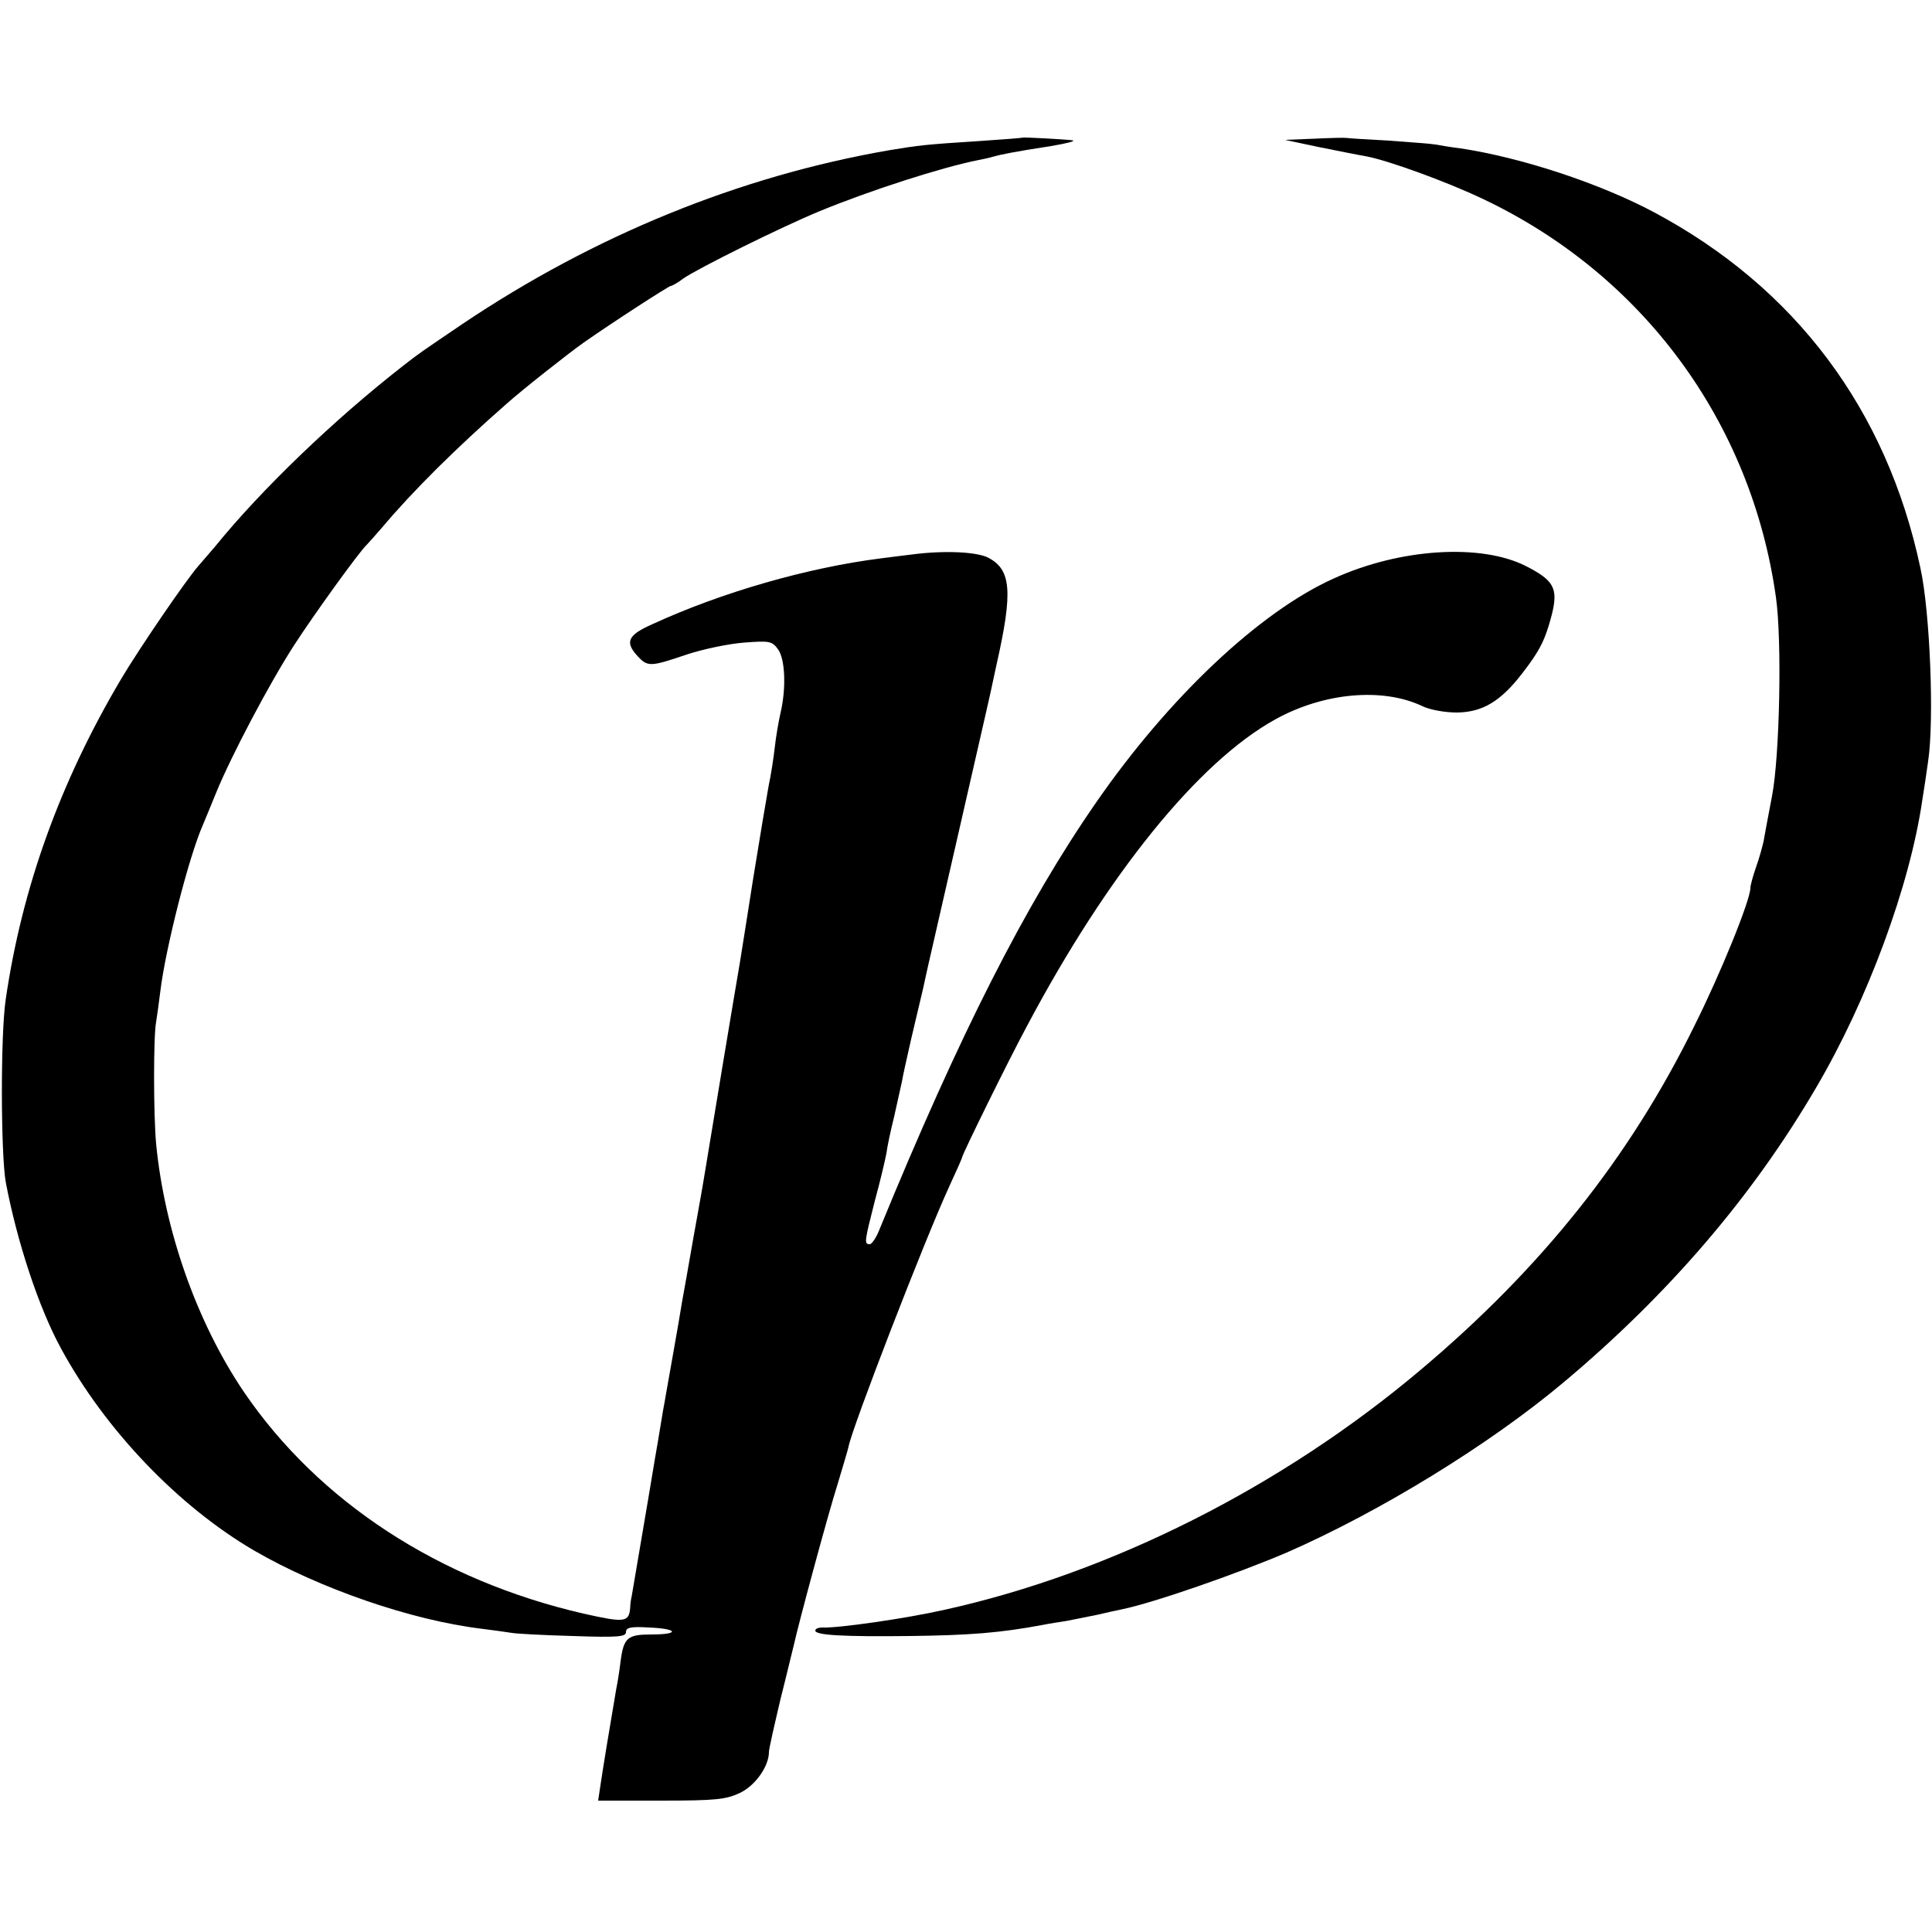 <?xml version="1.0" standalone="no"?>
<!DOCTYPE svg PUBLIC "-//W3C//DTD SVG 20010904//EN"
 "http://www.w3.org/TR/2001/REC-SVG-20010904/DTD/svg10.dtd">
<svg version="1.0" xmlns="http://www.w3.org/2000/svg"
 width="500pt" height="500pt" viewBox="0 0 500 500"
 preserveAspectRatio="xMidYMid meet">
<g transform="translate(0,500) scale(0.1,-0.1)"
fill="#000000" stroke="none">
<path d="M2647 4644 c-1 -1 -51 -5 -112 -9 -141 -9 -157 -11 -235 -24 -386
-67 -762 -220 -1104 -450 -106 -72 -110 -74 -157 -111 -174 -136 -362 -316
-482 -464 -18 -21 -37 -43 -43 -50 -29 -32 -153 -213 -201 -294 -158 -267
-256 -540 -298 -827 -14 -91 -13 -403 0 -475 29 -153 85 -324 143 -430 114
-210 303 -408 500 -523 169 -98 406 -180 587 -202 32 -4 68 -9 80 -11 11 -2
82 -6 158 -8 116 -4 137 -2 137 10 0 12 12 15 60 12 75 -3 80 -18 6 -18 -62 0
-72 -8 -80 -70 -3 -25 -8 -56 -11 -70 -15 -87 -36 -215 -41 -250 l-6 -40 163
0 c142 0 168 3 204 20 40 19 75 69 75 106 0 8 14 69 30 137 17 67 32 131 35
142 10 47 88 337 113 415 14 47 27 90 28 96 9 49 197 535 260 672 19 41 34 75
34 77 0 7 121 253 168 340 208 392 443 683 642 793 126 70 278 83 380 35 20
-10 59 -17 91 -17 66 1 113 29 169 102 45 58 59 86 76 151 17 68 6 89 -67 126
-116 59 -326 46 -497 -32 -192 -86 -427 -308 -614 -578 -184 -265 -355 -602
-562 -1107 -8 -21 -20 -38 -25 -38 -15 0 -14 6 13 112 14 51 27 107 30 123 2
17 11 59 20 95 8 36 17 76 20 90 2 14 14 66 25 115 26 111 30 125 35 150 2 11
39 171 81 355 42 184 78 342 80 350 2 8 13 58 24 110 43 190 38 246 -22 277
-30 15 -114 19 -197 8 -19 -2 -55 -7 -80 -10 -190 -24 -413 -88 -593 -171 -63
-28 -70 -46 -37 -82 26 -28 33 -28 127 4 42 14 109 28 149 31 66 5 72 4 88
-18 18 -26 21 -100 6 -164 -5 -22 -12 -62 -15 -90 -3 -27 -10 -72 -16 -100 -5
-27 -23 -135 -40 -240 -16 -104 -32 -201 -34 -215 -8 -45 -86 -514 -90 -540
-2 -14 -11 -65 -20 -115 -15 -82 -22 -126 -40 -225 -3 -19 -14 -84 -25 -145
-11 -60 -21 -121 -24 -135 -12 -72 -16 -98 -21 -125 -13 -80 -58 -342 -60
-355 -2 -8 -4 -22 -4 -30 -3 -39 -14 -40 -121 -16 -373 86 -685 289 -879 574
-121 179 -205 416 -227 642 -7 78 -7 280 0 315 2 12 7 48 11 80 13 108 73 346
110 430 7 17 23 55 35 85 39 95 137 281 201 380 53 82 171 245 188 260 3 3 21
23 40 45 79 94 192 206 322 320 39 35 162 132 199 158 74 52 221 147 226 147
3 0 18 8 32 19 39 27 253 133 352 174 131 54 317 114 413 133 10 2 26 5 35 8
21 6 55 13 152 28 41 7 66 13 55 15 -26 3 -126 8 -128 7z"/>
<path d="M3400 4641 l-75 -3 90 -19 c50 -10 105 -21 123 -24 56 -11 203 -64
298 -109 415 -196 696 -577 760 -1031 16 -111 10 -411 -10 -515 -10 -52 -20
-106 -22 -118 -3 -13 -11 -43 -19 -65 -8 -23 -15 -48 -15 -55 0 -31 -76 -219
-145 -357 -167 -340 -395 -626 -707 -889 -360 -304 -803 -527 -1233 -622 -102
-23 -277 -48 -317 -46 -10 0 -18 -3 -18 -8 0 -12 73 -16 245 -14 155 2 233 8
345 29 14 3 41 7 60 10 19 4 55 11 80 16 25 6 53 12 63 14 83 17 298 92 427
147 242 106 524 279 716 440 272 228 489 481 654 763 134 228 243 524 275 745
4 25 11 70 15 100 16 106 5 386 -20 500 -87 410 -324 726 -690 921 -139 74
-341 141 -500 165 -25 3 -54 8 -65 10 -11 2 -65 6 -120 10 -55 3 -104 6 -110
7 -5 1 -44 0 -85 -2z"/>
</g>
</svg>
